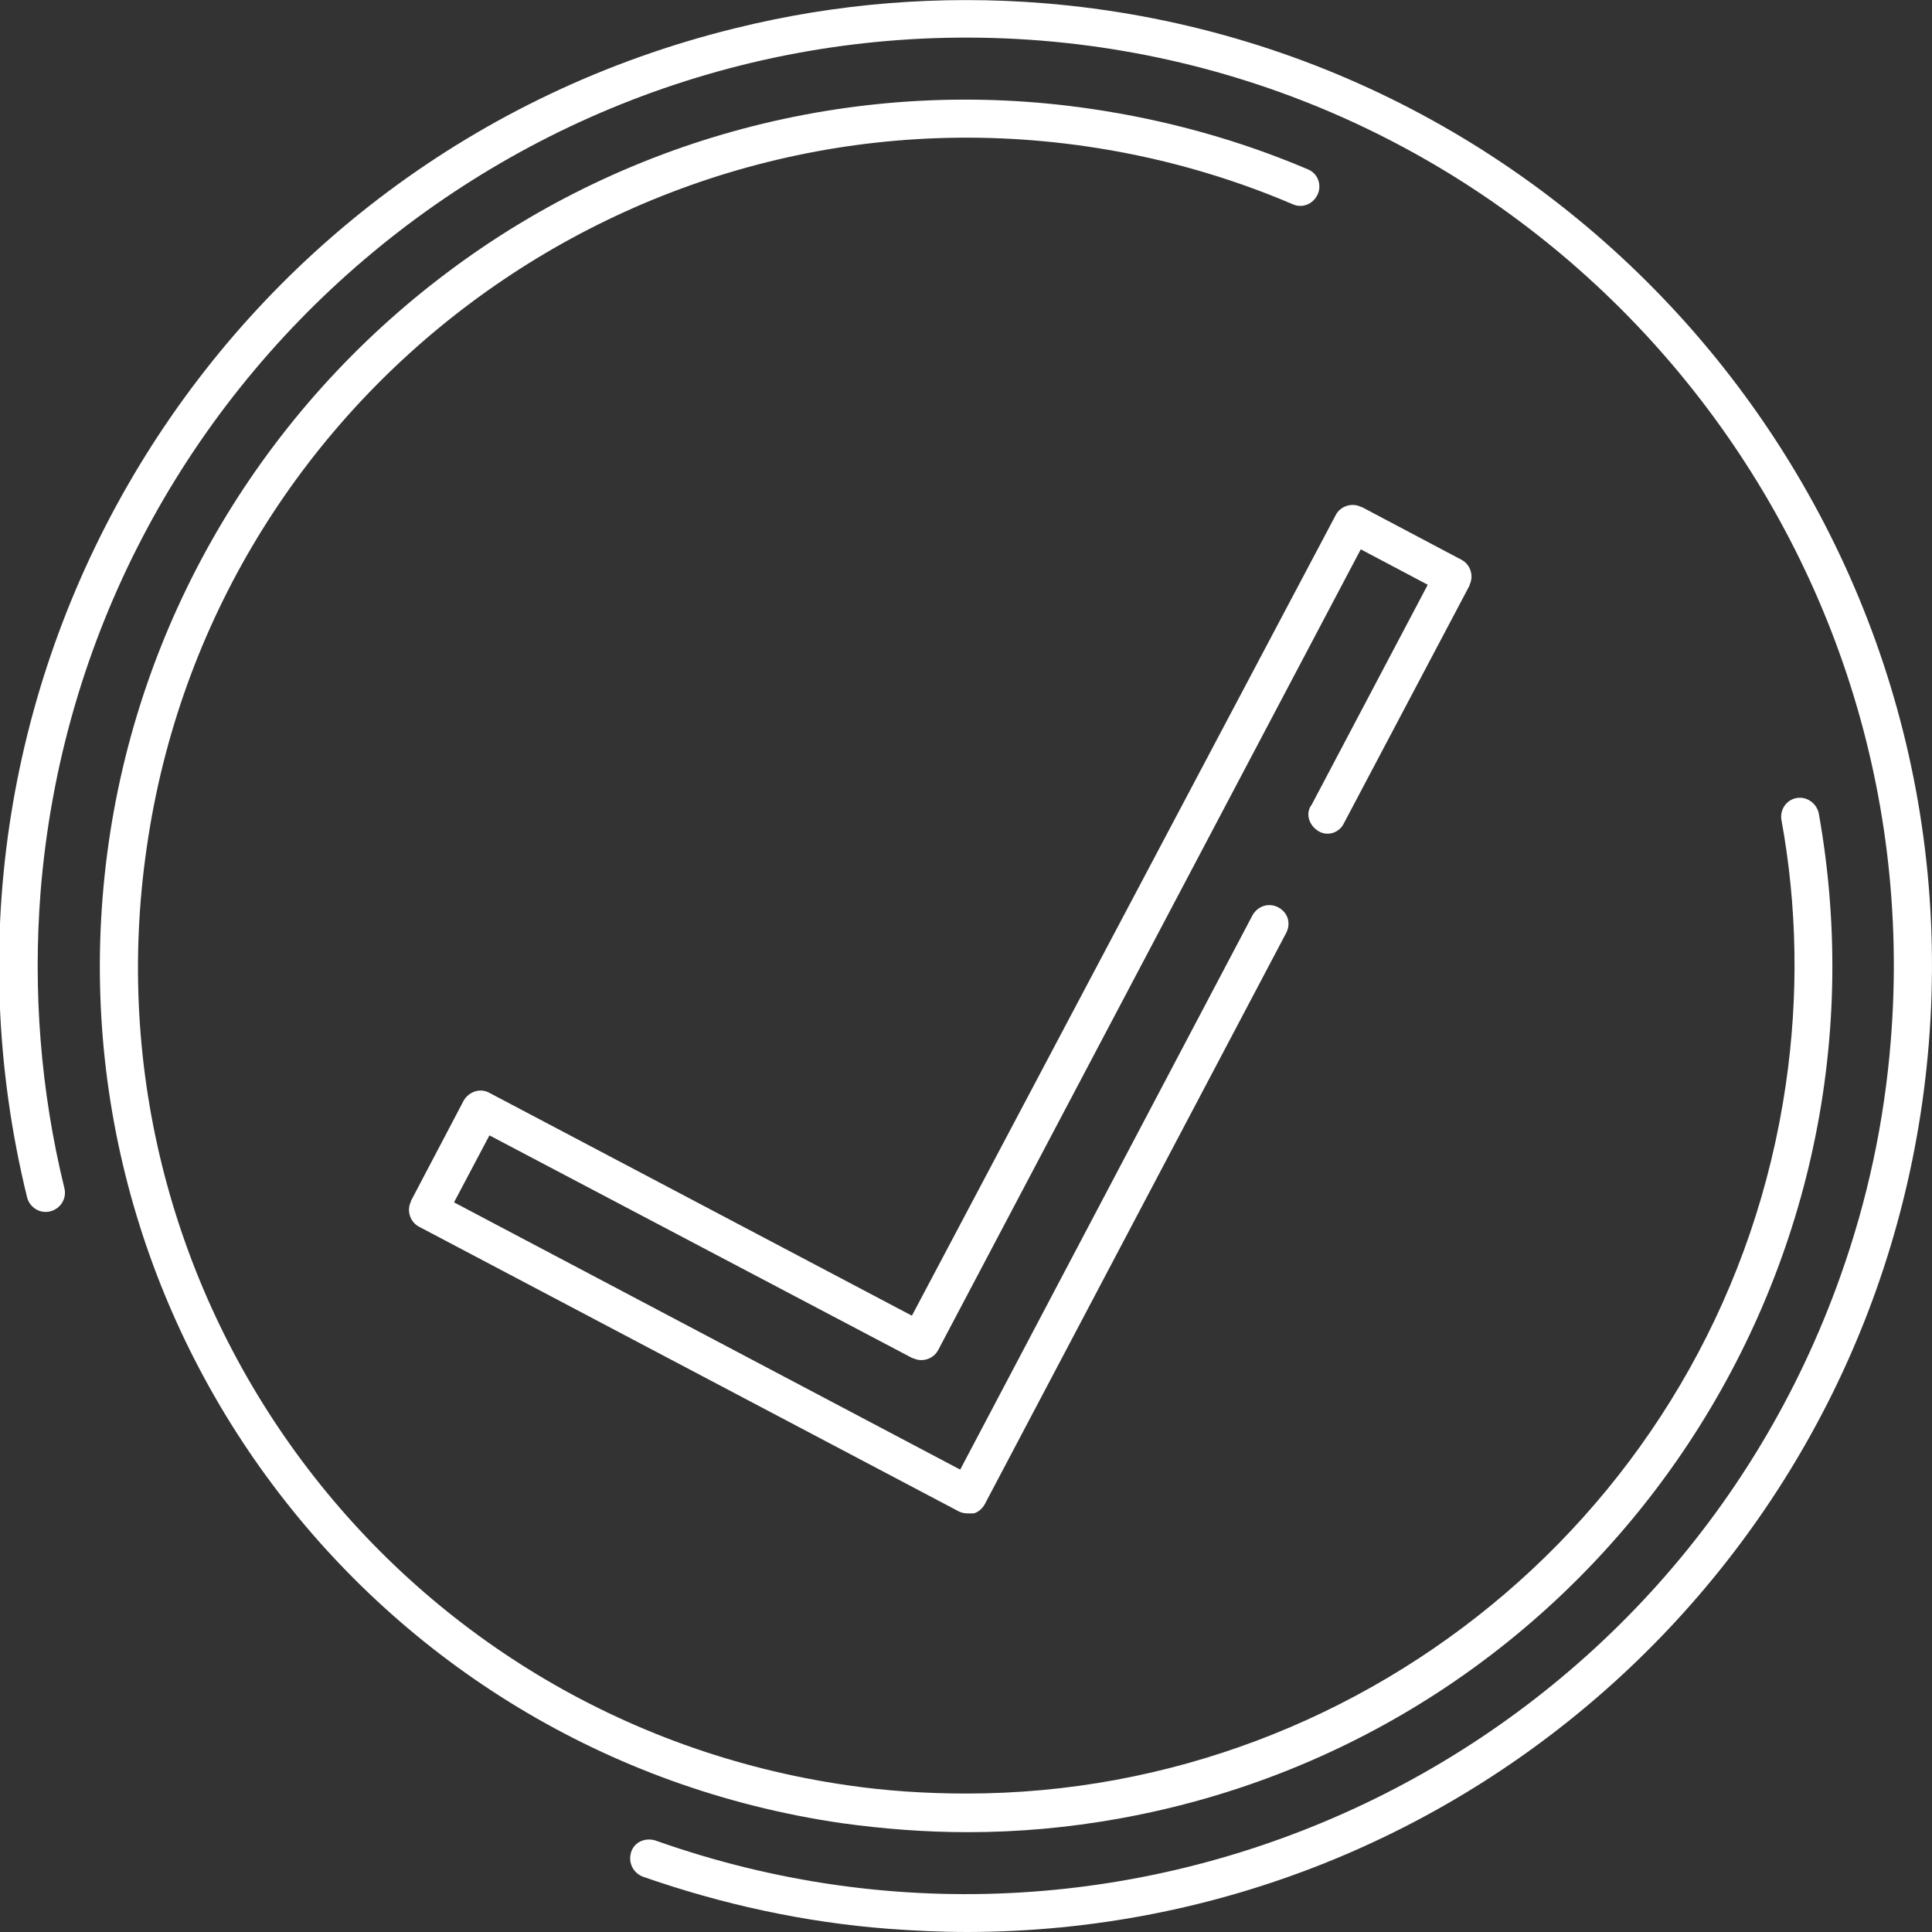 <?xml version="1.0" encoding="utf-8"?>
<!-- Generator: Adobe Illustrator 25.0.1, SVG Export Plug-In . SVG Version: 6.00 Build 0)  -->
<svg version="1.1" id="Ebene_1" xmlns="http://www.w3.org/2000/svg" xmlns:xlink="http://www.w3.org/1999/xlink" x="0px" y="0px"
	 width="300px" height="300px" viewBox="0 0 300 300" style="enable-background:new 0 0 300 300;" xml:space="preserve">
<rect x="0" y="0" width="300" height="300" fill="#333333" stroke="none"/>
<style type="text/css">
	.st0{fill:#FFFFFF;}
</style>
<g id="Ebene_1_1_">
	<path class="st0" d="M150.3,235c-0.5,0-1-0.1-1.4-0.3l-83.8-44.2c-1.4-0.7-2-2.5-1.3-3.9c0,0,0,0,0-0.1l8.2-15.6
		c0.8-1.4,2.6-2,4-1.2l65.6,34.6L207.4,80c0.7-1.4,2.5-2,3.9-1.3c0,0,0,0,0.1,0l15.5,8.2c1.4,0.7,2,2.5,1.3,3.9c0,0,0,0,0,0.1
		l-19.5,36.9c-0.7,1.5-2.5,2.1-3.9,1.3s-2.1-2.5-1.3-3.9c0,0,0-0.1,0.1-0.1l18.1-34.3l-10.4-5.5l-65.6,124.3c-0.7,1.4-2.5,2-3.9,1.3
		c0,0,0,0-0.1,0L76,176.3l-5.5,10.4l78.6,41.5l45.4-86.1c0.8-1.4,2.5-2,4-1.2s2,2.5,1.2,4l-46.8,88.7c-0.4,0.7-1,1.2-1.7,1.4
		C150.9,235,150.6,235,150.3,235z"/>
	<path class="st0" d="M150.3,284.5c-6.6,0-13.1-0.5-19.6-1.4C57.2,272.4,6.3,204.2,16.9,130.7C22,95.4,41,63.6,69.6,42.2
		c28.5-21.4,64.5-30.5,99.8-25.3c11.6,1.7,22.9,4.8,33.7,9.4c1.5,0.6,2.2,2.4,1.5,3.9s-2.4,2.2-3.9,1.5l0,0
		c-10.3-4.4-21.1-7.4-32.2-9C98.3,12.6,32.9,61.4,22.8,131.5C12.5,201.8,61.2,267,131.5,277.2c0,0,0,0,0,0
		c6.1,0.9,12.3,1.3,18.6,1.3c62.8,0,117.9-46.2,127.2-110.1c2-13.7,1.8-27.6-0.7-41.2c-0.2-1.6,0.9-3.1,2.5-3.3
		c1.5-0.2,2.9,0.8,3.3,2.3c13.1,73.1-35.6,143.1-108.7,156.2C165.9,283.8,158.1,284.5,150.3,284.5z"/>
	<path class="st0" d="M150.2,300c-4.1,0-8.2-0.2-12.3-0.5c-13-1-25.8-3.8-38.1-8.1c-1.5-0.6-2.3-2.2-1.8-3.8s2.2-2.3,3.8-1.8
		c75,26.6,157.4-12.7,184-87.7c4.2-11.8,6.8-24,7.8-36.5c6.4-79.2-52.8-148.9-132-155.3C82.3,0,12.7,59.1,6.3,138.5
		c-1.2,15.4,0,30.9,3.7,46c0.4,1.6-0.6,3.2-2.2,3.6s-3.2-0.6-3.6-2.2C-15.5,105.4,33.6,24.2,114.1,4.4c15.7-3.9,31.9-5.2,48-3.9
		c82.4,6.7,144.1,79.2,137.4,161.6C293.2,239.9,228.3,299.9,150.2,300z"/>
</g>
</svg>
